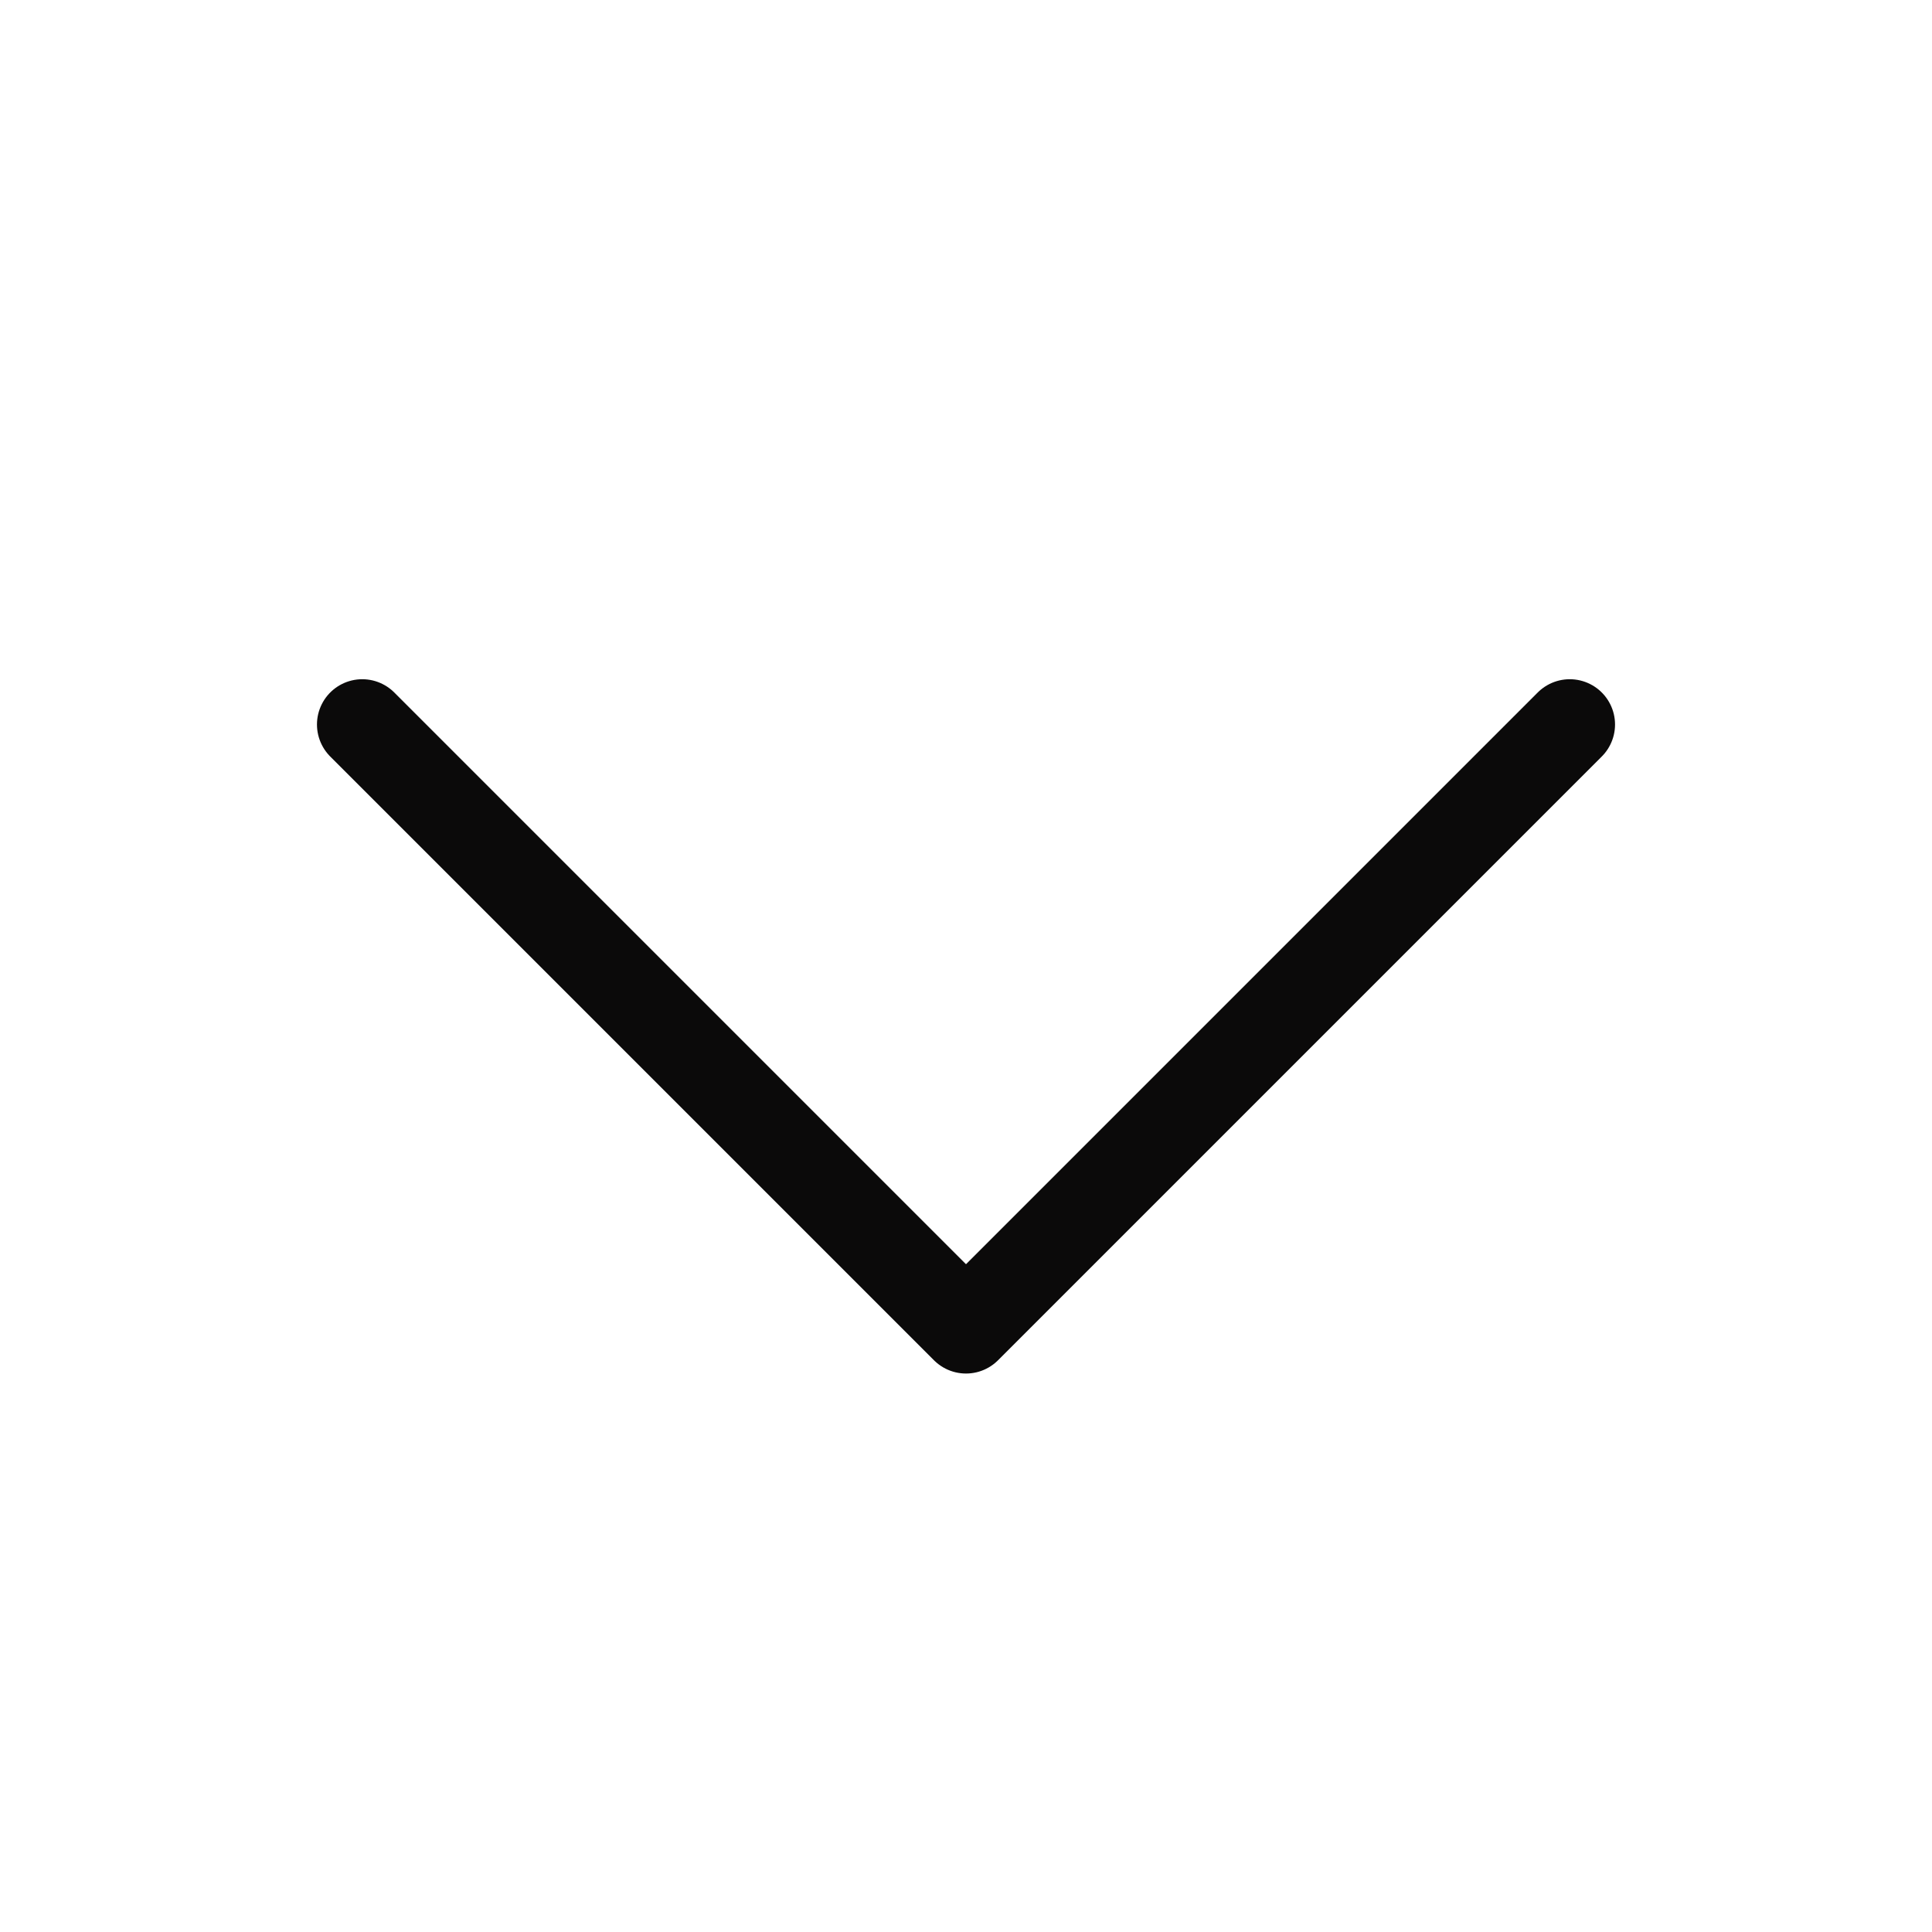 <svg width="16" height="16" viewBox="0 0 16 16" fill="none" xmlns="http://www.w3.org/2000/svg">
<g clip-path="url(#clip0_2028_10638)">
<path d="M13 6L8 11L3 6" stroke="#0B0A0A" stroke-width="0.75" stroke-linecap="round" stroke-linejoin="round"/>
</g>
<defs>
<clipPath id="clip0_2028_10638">
<rect width="16" height="16" fill="white"/>
</clipPath>
</defs>
</svg>
